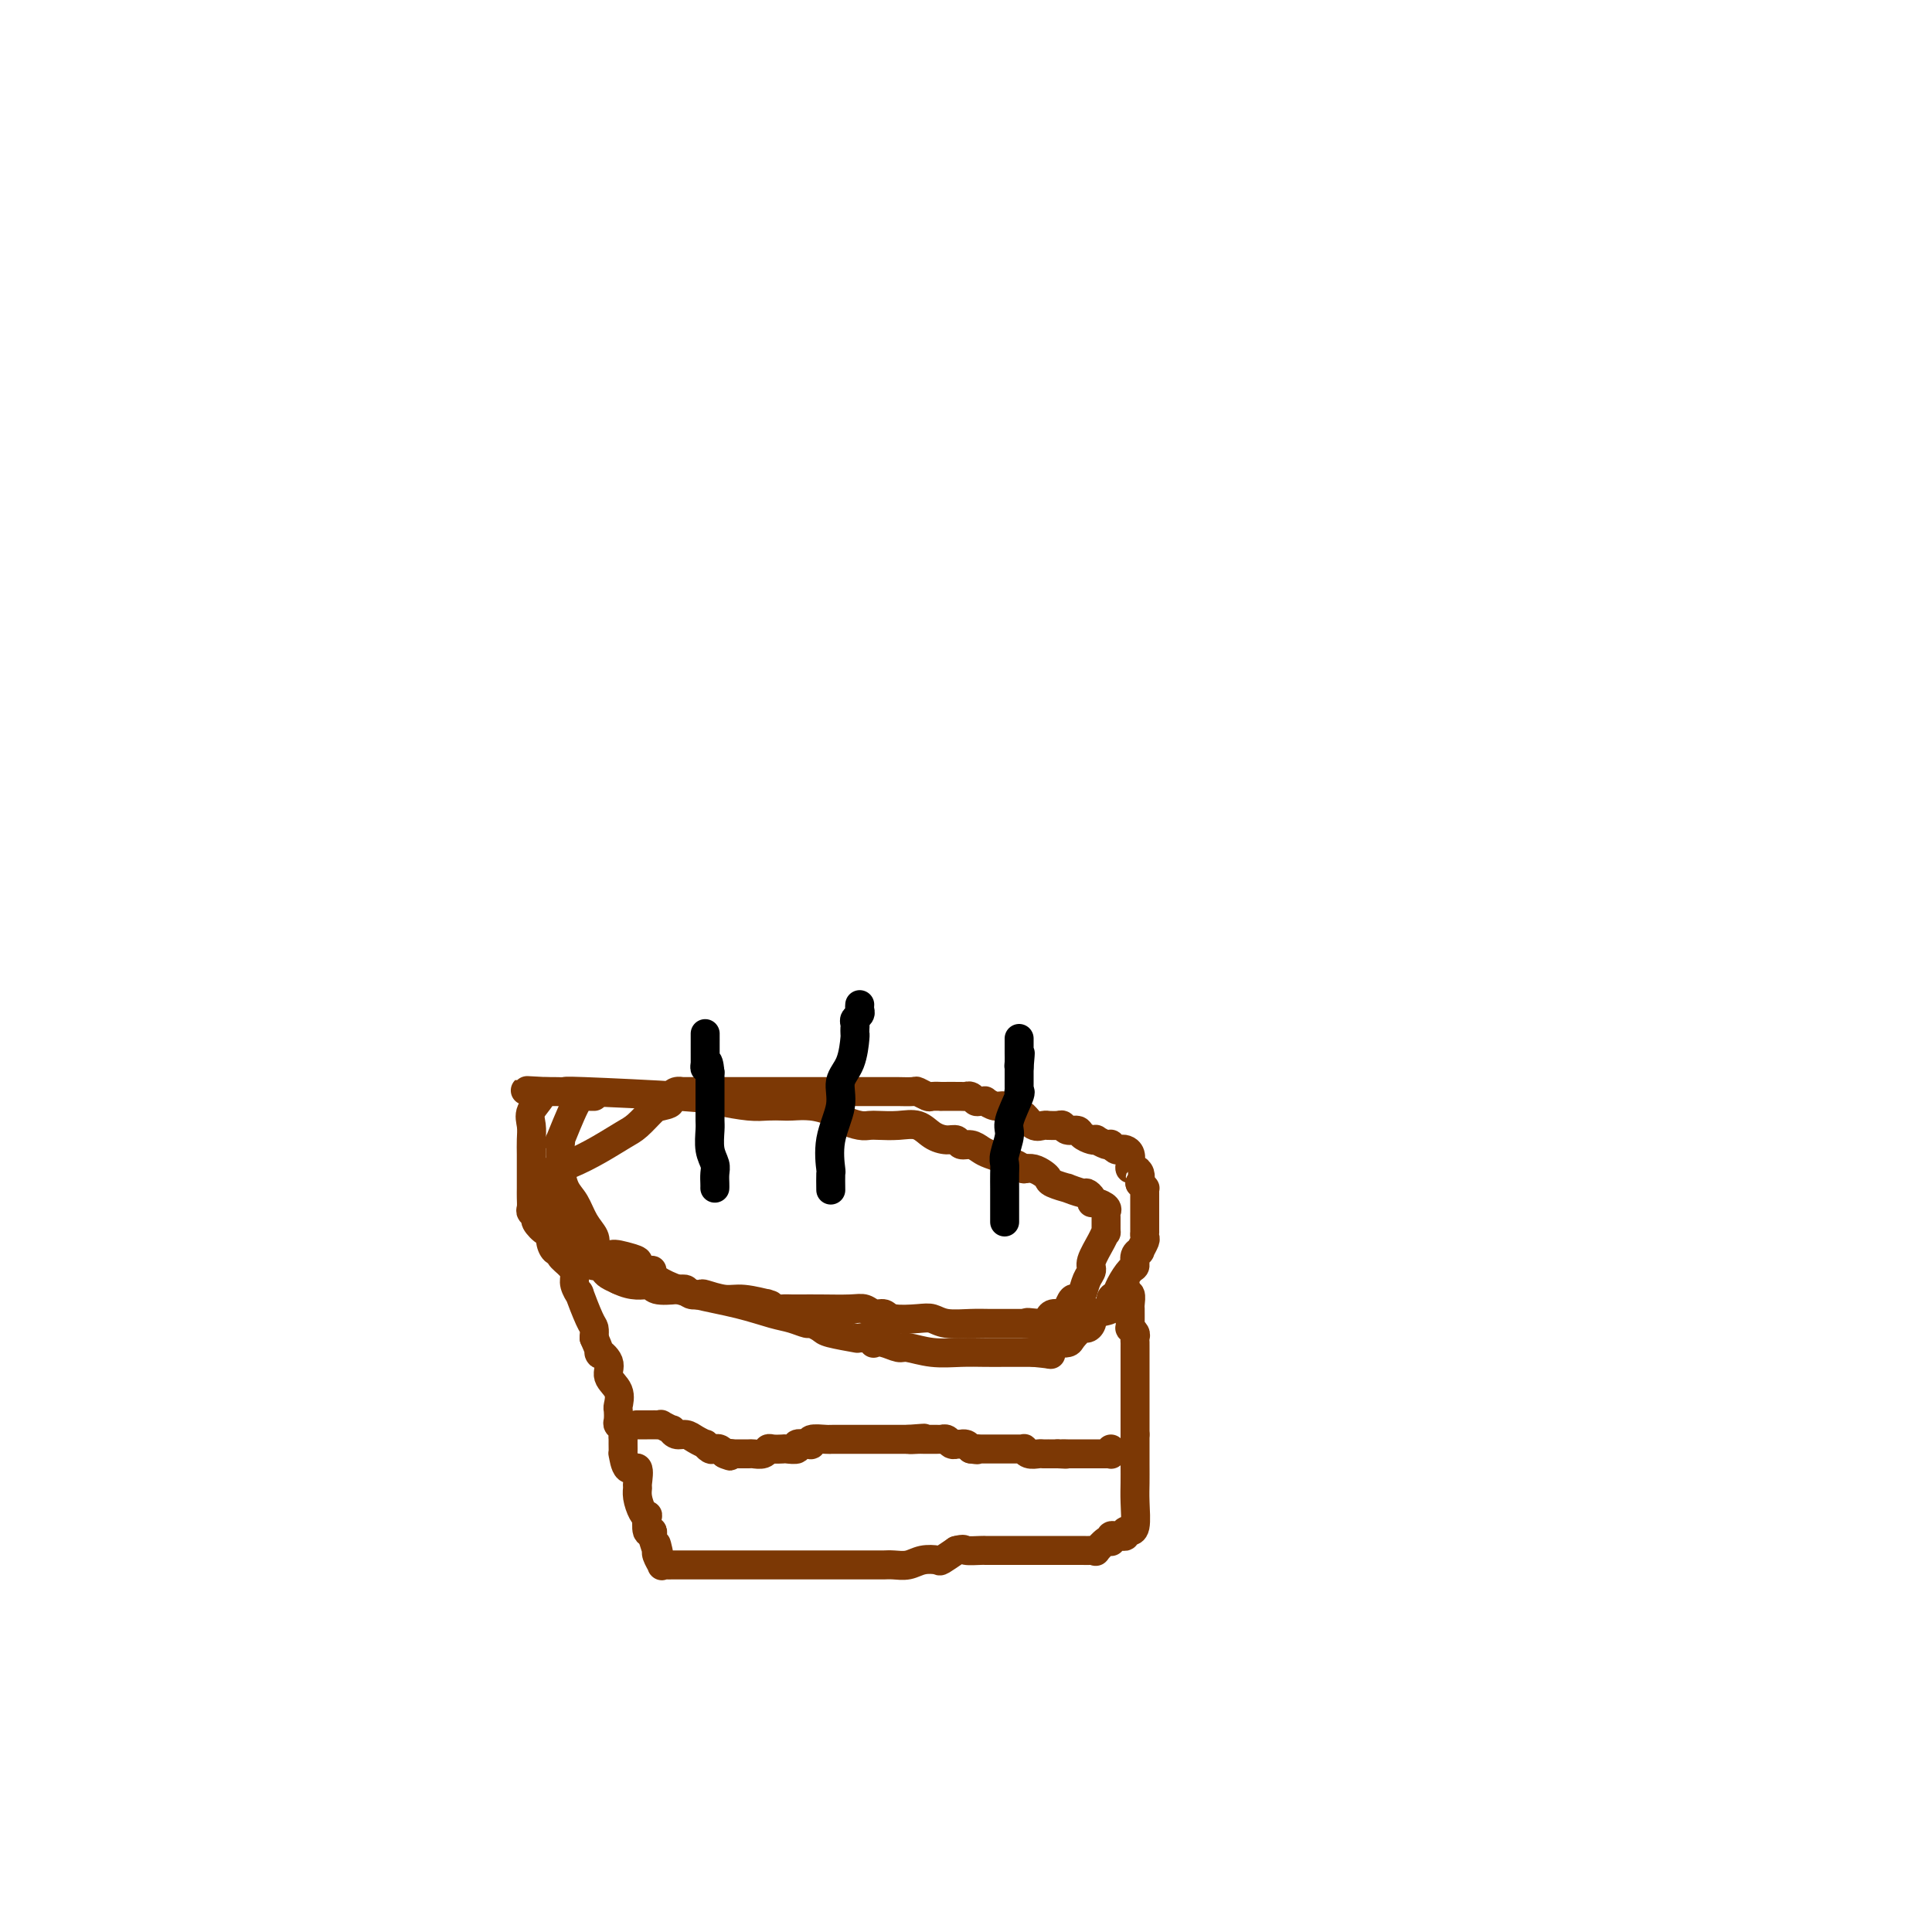 <svg viewBox='0 0 400 400' version='1.1' xmlns='http://www.w3.org/2000/svg' xmlns:xlink='http://www.w3.org/1999/xlink'><g fill='none' stroke='#7C3805' stroke-width='6' stroke-linecap='round' stroke-linejoin='round'><path d='M123,227c-0.710,-0.012 -1.420,-0.024 -2,0c-0.580,0.024 -1.031,0.082 -2,2c-0.969,1.918 -2.456,5.694 -3,7c-0.544,1.306 -0.146,0.143 0,0c0.146,-0.143 0.039,0.735 0,1c-0.039,0.265 -0.011,-0.083 0,0c0.011,0.083 0.005,0.595 0,1c-0.005,0.405 -0.009,0.701 0,1c0.009,0.299 0.032,0.600 0,1c-0.032,0.400 -0.120,0.898 0,2c0.120,1.102 0.449,2.809 1,4c0.551,1.191 1.323,1.866 2,3c0.677,1.134 1.259,2.728 2,4c0.741,1.272 1.640,2.220 2,3c0.360,0.780 0.180,1.390 0,2'/><path d='M123,258c1.631,3.870 2.209,2.543 3,2c0.791,-0.543 1.796,-0.304 3,0c1.204,0.304 2.608,0.672 3,1c0.392,0.328 -0.227,0.616 0,1c0.227,0.384 1.302,0.865 2,1c0.698,0.135 1.020,-0.077 1,0c-0.020,0.077 -0.382,0.444 0,1c0.382,0.556 1.508,1.300 3,2c1.492,0.700 3.349,1.354 6,2c2.651,0.646 6.096,1.282 9,2c2.904,0.718 5.268,1.516 7,2c1.732,0.484 2.831,0.654 4,1c1.169,0.346 2.409,0.867 3,1c0.591,0.133 0.534,-0.122 1,0c0.466,0.122 1.457,0.620 2,1c0.543,0.380 0.640,0.641 2,1c1.360,0.359 3.985,0.814 5,1c1.015,0.186 0.420,0.101 1,0c0.580,-0.101 2.334,-0.219 3,0c0.666,0.219 0.245,0.776 0,1c-0.245,0.224 -0.315,0.116 0,0c0.315,-0.116 1.013,-0.241 2,0c0.987,0.241 2.262,0.849 3,1c0.738,0.151 0.939,-0.156 2,0c1.061,0.156 2.984,0.774 5,1c2.016,0.226 4.126,0.061 6,0c1.874,-0.061 3.510,-0.016 5,0c1.490,0.016 2.832,0.004 4,0c1.168,-0.004 2.161,-0.001 3,0c0.839,0.001 1.526,0.000 2,0c0.474,-0.000 0.737,-0.000 1,0'/><path d='M214,280c6.064,0.585 2.723,0.547 2,0c-0.723,-0.547 1.172,-1.604 2,-2c0.828,-0.396 0.589,-0.130 1,0c0.411,0.130 1.473,0.124 2,0c0.527,-0.124 0.520,-0.366 1,-1c0.480,-0.634 1.447,-1.660 2,-2c0.553,-0.340 0.694,0.007 1,0c0.306,-0.007 0.779,-0.369 1,-1c0.221,-0.631 0.191,-1.533 1,-2c0.809,-0.467 2.458,-0.500 3,-1c0.542,-0.500 -0.022,-1.467 0,-2c0.022,-0.533 0.632,-0.633 1,-1c0.368,-0.367 0.495,-1.003 1,-2c0.505,-0.997 1.388,-2.356 2,-3c0.612,-0.644 0.952,-0.572 1,-1c0.048,-0.428 -0.197,-1.357 0,-2c0.197,-0.643 0.838,-1.000 1,-1c0.162,-0.000 -0.153,0.356 0,0c0.153,-0.356 0.773,-1.422 1,-2c0.227,-0.578 0.061,-0.666 0,-1c-0.061,-0.334 -0.016,-0.915 0,-1c0.016,-0.085 0.004,0.324 0,0c-0.004,-0.324 -0.001,-1.382 0,-2c0.001,-0.618 0.000,-0.795 0,-1c-0.000,-0.205 -0.000,-0.437 0,-1c0.000,-0.563 0.001,-1.457 0,-2c-0.001,-0.543 -0.003,-0.737 0,-1c0.003,-0.263 0.011,-0.596 0,-1c-0.011,-0.404 -0.041,-0.878 0,-1c0.041,-0.122 0.155,0.108 0,0c-0.155,-0.108 -0.577,-0.554 -1,-1'/><path d='M236,245c-0.167,-2.039 -0.083,-1.137 0,-1c0.083,0.137 0.167,-0.492 0,-1c-0.167,-0.508 -0.584,-0.896 -1,-1c-0.416,-0.104 -0.833,0.077 -1,0c-0.167,-0.077 -0.086,-0.412 0,-1c0.086,-0.588 0.177,-1.429 0,-2c-0.177,-0.571 -0.621,-0.871 -1,-1c-0.379,-0.129 -0.692,-0.086 -1,0c-0.308,0.086 -0.612,0.215 -1,0c-0.388,-0.215 -0.860,-0.776 -1,-1c-0.140,-0.224 0.052,-0.112 0,0c-0.052,0.112 -0.347,0.223 -1,0c-0.653,-0.223 -1.666,-0.782 -2,-1c-0.334,-0.218 0.009,-0.096 0,0c-0.009,0.096 -0.370,0.166 -1,0c-0.630,-0.166 -1.530,-0.566 -2,-1c-0.470,-0.434 -0.512,-0.901 -1,-1c-0.488,-0.099 -1.423,0.170 -2,0c-0.577,-0.170 -0.798,-0.778 -1,-1c-0.202,-0.222 -0.386,-0.057 -1,0c-0.614,0.057 -1.660,0.008 -2,0c-0.340,-0.008 0.025,0.025 0,0c-0.025,-0.025 -0.440,-0.110 -1,0c-0.560,0.110 -1.266,0.414 -2,0c-0.734,-0.414 -1.495,-1.547 -2,-2c-0.505,-0.453 -0.752,-0.227 -1,0'/><path d='M211,231c-3.974,-1.399 -2.409,-0.897 -2,-1c0.409,-0.103 -0.338,-0.813 -1,-1c-0.662,-0.187 -1.238,0.147 -2,0c-0.762,-0.147 -1.709,-0.775 -2,-1c-0.291,-0.225 0.076,-0.046 0,0c-0.076,0.046 -0.594,-0.040 -1,0c-0.406,0.040 -0.699,0.207 -1,0c-0.301,-0.207 -0.611,-0.787 -1,-1c-0.389,-0.213 -0.857,-0.057 -1,0c-0.143,0.057 0.041,0.016 -1,0c-1.041,-0.016 -3.305,-0.008 -4,0c-0.695,0.008 0.181,0.016 0,0c-0.181,-0.016 -1.418,-0.057 -2,0c-0.582,0.057 -0.507,0.211 -1,0c-0.493,-0.211 -1.553,-0.789 -2,-1c-0.447,-0.211 -0.280,-0.057 -1,0c-0.720,0.057 -2.327,0.015 -3,0c-0.673,-0.015 -0.411,-0.004 -1,0c-0.589,0.004 -2.028,0.001 -3,0c-0.972,-0.001 -1.476,-0.000 -2,0c-0.524,0.000 -1.067,0.000 -2,0c-0.933,-0.000 -2.255,-0.000 -3,0c-0.745,0.000 -0.914,0.000 -2,0c-1.086,-0.000 -3.088,-0.000 -5,0c-1.912,0.000 -3.733,0.000 -5,0c-1.267,-0.000 -1.978,-0.001 -4,0c-2.022,0.001 -5.354,0.003 -9,0c-3.646,-0.003 -7.606,-0.011 -9,0c-1.394,0.011 -0.221,0.041 0,0c0.221,-0.041 -0.508,-0.155 -1,0c-0.492,0.155 -0.746,0.577 -1,1'/><path d='M139,227c-7.923,0.325 -2.729,0.639 -1,1c1.729,0.361 -0.006,0.771 -1,1c-0.994,0.229 -1.247,0.277 -2,1c-0.753,0.723 -2.007,2.120 -3,3c-0.993,0.880 -1.727,1.243 -3,2c-1.273,0.757 -3.087,1.908 -5,3c-1.913,1.092 -3.925,2.127 -6,3c-2.075,0.873 -4.214,1.586 -5,2c-0.786,0.414 -0.219,0.530 0,1c0.219,0.470 0.092,1.295 0,2c-0.092,0.705 -0.148,1.292 0,2c0.148,0.708 0.499,1.538 1,3c0.501,1.462 1.153,3.555 2,5c0.847,1.445 1.890,2.243 3,3c1.110,0.757 2.286,1.474 3,2c0.714,0.526 0.964,0.862 1,1c0.036,0.138 -0.142,0.078 0,0c0.142,-0.078 0.605,-0.176 1,0c0.395,0.176 0.722,0.624 1,1c0.278,0.376 0.508,0.679 1,1c0.492,0.321 1.246,0.661 2,1'/><path d='M128,265c3.151,1.559 5.028,0.957 6,1c0.972,0.043 1.038,0.730 2,1c0.962,0.270 2.818,0.124 4,0c1.182,-0.124 1.688,-0.225 2,0c0.312,0.225 0.430,0.777 1,1c0.570,0.223 1.593,0.116 2,0c0.407,-0.116 0.197,-0.241 1,0c0.803,0.241 2.620,0.848 4,1c1.380,0.152 2.324,-0.152 4,0c1.676,0.152 4.083,0.759 5,1c0.917,0.241 0.343,0.117 0,0c-0.343,-0.117 -0.456,-0.228 0,0c0.456,0.228 1.482,0.793 2,1c0.518,0.207 0.527,0.055 1,0c0.473,-0.055 1.411,-0.015 2,0c0.589,0.015 0.829,0.003 1,0c0.171,-0.003 0.272,0.003 1,0c0.728,-0.003 2.083,-0.016 4,0c1.917,0.016 4.398,0.061 6,0c1.602,-0.061 2.326,-0.226 3,0c0.674,0.226 1.296,0.844 2,1c0.704,0.156 1.488,-0.151 2,0c0.512,0.151 0.752,0.758 2,1c1.248,0.242 3.505,0.117 5,0c1.495,-0.117 2.228,-0.228 3,0c0.772,0.228 1.583,0.793 3,1c1.417,0.207 3.441,0.055 5,0c1.559,-0.055 2.655,-0.015 4,0c1.345,0.015 2.939,0.004 4,0c1.061,-0.004 1.589,-0.001 2,0c0.411,0.001 0.706,0.001 1,0'/><path d='M212,274c13.400,1.395 4.899,0.384 2,0c-2.899,-0.384 -0.196,-0.141 1,0c1.196,0.141 0.884,0.180 1,0c0.116,-0.180 0.661,-0.578 1,-1c0.339,-0.422 0.472,-0.869 1,-1c0.528,-0.131 1.451,0.055 2,0c0.549,-0.055 0.724,-0.350 1,-1c0.276,-0.650 0.653,-1.655 1,-2c0.347,-0.345 0.666,-0.030 1,0c0.334,0.030 0.685,-0.225 1,-1c0.315,-0.775 0.596,-2.068 1,-3c0.404,-0.932 0.931,-1.501 1,-2c0.069,-0.499 -0.321,-0.929 0,-2c0.321,-1.071 1.354,-2.784 2,-4c0.646,-1.216 0.907,-1.936 1,-2c0.093,-0.064 0.018,0.529 0,0c-0.018,-0.529 0.019,-2.179 0,-3c-0.019,-0.821 -0.095,-0.811 0,-1c0.095,-0.189 0.362,-0.577 0,-1c-0.362,-0.423 -1.351,-0.883 -2,-1c-0.649,-0.117 -0.956,0.108 -1,0c-0.044,-0.108 0.177,-0.550 0,-1c-0.177,-0.450 -0.751,-0.908 -1,-1c-0.249,-0.092 -0.171,0.183 -1,0c-0.829,-0.183 -2.564,-0.822 -3,-1c-0.436,-0.178 0.427,0.106 0,0c-0.427,-0.106 -2.145,-0.603 -3,-1c-0.855,-0.397 -0.848,-0.694 -1,-1c-0.152,-0.306 -0.464,-0.621 -1,-1c-0.536,-0.379 -1.296,-0.823 -2,-1c-0.704,-0.177 -1.352,-0.089 -2,0'/><path d='M212,242c-2.950,-1.709 -1.826,-0.983 -2,-1c-0.174,-0.017 -1.646,-0.779 -2,-1c-0.354,-0.221 0.410,0.100 0,0c-0.410,-0.100 -1.993,-0.619 -3,-1c-1.007,-0.381 -1.438,-0.623 -2,-1c-0.562,-0.377 -1.256,-0.887 -2,-1c-0.744,-0.113 -1.538,0.172 -2,0c-0.462,-0.172 -0.590,-0.803 -1,-1c-0.410,-0.197 -1.100,0.038 -2,0c-0.900,-0.038 -2.009,-0.350 -3,-1c-0.991,-0.650 -1.864,-1.637 -3,-2c-1.136,-0.363 -2.536,-0.100 -4,0c-1.464,0.100 -2.994,0.038 -4,0c-1.006,-0.038 -1.490,-0.051 -2,0c-0.510,0.051 -1.048,0.168 -2,0c-0.952,-0.168 -2.318,-0.619 -3,-1c-0.682,-0.381 -0.682,-0.690 -1,-1c-0.318,-0.310 -0.956,-0.619 -2,-1c-1.044,-0.381 -2.496,-0.833 -4,-1c-1.504,-0.167 -3.060,-0.048 -4,0c-0.940,0.048 -1.264,0.024 -2,0c-0.736,-0.024 -1.883,-0.049 -3,0c-1.117,0.049 -2.203,0.171 -4,0c-1.797,-0.171 -4.306,-0.634 -6,-1c-1.694,-0.366 -2.572,-0.634 -8,-1c-5.428,-0.366 -15.405,-0.830 -20,-1c-4.595,-0.170 -3.809,-0.046 -4,0c-0.191,0.046 -1.359,0.012 -2,0c-0.641,-0.012 -0.755,-0.004 -1,0c-0.245,0.004 -0.623,0.002 -1,0'/><path d='M113,226c-8.439,-0.458 -2.037,-0.104 0,0c2.037,0.104 -0.291,-0.044 -1,0c-0.709,0.044 0.202,0.280 0,1c-0.202,0.720 -1.518,1.926 -2,3c-0.482,1.074 -0.129,2.017 0,3c0.129,0.983 0.035,2.007 0,3c-0.035,0.993 -0.009,1.957 0,3c0.009,1.043 0.003,2.167 0,3c-0.003,0.833 -0.002,1.375 0,2c0.002,0.625 0.005,1.334 0,2c-0.005,0.666 -0.017,1.290 0,2c0.017,0.710 0.064,1.504 0,2c-0.064,0.496 -0.237,0.692 0,1c0.237,0.308 0.886,0.729 1,1c0.114,0.271 -0.307,0.392 0,1c0.307,0.608 1.340,1.703 2,2c0.660,0.297 0.946,-0.206 1,0c0.054,0.206 -0.123,1.119 0,2c0.123,0.881 0.545,1.731 1,2c0.455,0.269 0.944,-0.042 1,0c0.056,0.042 -0.320,0.437 0,1c0.320,0.563 1.338,1.295 2,2c0.662,0.705 0.969,1.383 1,2c0.031,0.617 -0.212,1.173 0,2c0.212,0.827 0.880,1.926 1,2c0.120,0.074 -0.308,-0.877 0,0c0.308,0.877 1.352,3.582 2,5c0.648,1.418 0.899,1.548 1,2c0.101,0.452 0.050,1.226 0,2'/><path d='M123,277c2.108,4.774 0.876,3.209 1,3c0.124,-0.209 1.602,0.937 2,2c0.398,1.063 -0.285,2.043 0,3c0.285,0.957 1.540,1.892 2,3c0.460,1.108 0.127,2.391 0,3c-0.127,0.609 -0.048,0.544 0,1c0.048,0.456 0.065,1.433 0,2c-0.065,0.567 -0.214,0.725 0,1c0.214,0.275 0.789,0.666 1,1c0.211,0.334 0.056,0.609 0,1c-0.056,0.391 -0.015,0.898 0,1c0.015,0.102 0.004,-0.200 0,0c-0.004,0.200 0.001,0.903 0,1c-0.001,0.097 -0.007,-0.411 0,0c0.007,0.411 0.026,1.743 0,2c-0.026,0.257 -0.098,-0.559 0,0c0.098,0.559 0.365,2.494 1,3c0.635,0.506 1.637,-0.419 2,0c0.363,0.419 0.087,2.180 0,3c-0.087,0.820 0.015,0.700 0,1c-0.015,0.300 -0.149,1.020 0,2c0.149,0.980 0.579,2.220 1,3c0.421,0.780 0.831,1.101 1,1c0.169,-0.101 0.097,-0.625 0,0c-0.097,0.625 -0.218,2.399 0,3c0.218,0.601 0.777,0.029 1,0c0.223,-0.029 0.112,0.486 0,1'/><path d='M135,318c2.084,6.733 1.294,3.066 1,2c-0.294,-1.066 -0.094,0.471 0,1c0.094,0.529 0.080,0.051 0,0c-0.080,-0.051 -0.228,0.326 0,1c0.228,0.674 0.830,1.645 1,2c0.170,0.355 -0.094,0.095 0,0c0.094,-0.095 0.544,-0.026 1,0c0.456,0.026 0.919,0.007 1,0c0.081,-0.007 -0.218,-0.002 0,0c0.218,0.002 0.953,0.000 2,0c1.047,-0.000 2.405,-0.000 3,0c0.595,0.000 0.425,0.000 1,0c0.575,-0.000 1.894,-0.000 3,0c1.106,0.000 1.999,0.000 3,0c1.001,-0.000 2.110,-0.000 4,0c1.890,0.000 4.561,0.000 8,0c3.439,-0.000 7.644,-0.000 10,0c2.356,0.000 2.861,0.001 4,0c1.139,-0.001 2.912,-0.004 4,0c1.088,0.004 1.490,0.015 2,0c0.510,-0.015 1.129,-0.055 2,0c0.871,0.055 1.993,0.205 3,0c1.007,-0.205 1.899,-0.766 3,-1c1.101,-0.234 2.412,-0.140 3,0c0.588,0.140 0.454,0.326 1,0c0.546,-0.326 1.773,-1.163 3,-2'/><path d='M198,321c1.832,-0.464 1.412,-0.124 2,0c0.588,0.124 2.186,0.033 3,0c0.814,-0.033 0.846,-0.009 1,0c0.154,0.009 0.432,0.002 1,0c0.568,-0.002 1.427,-0.001 2,0c0.573,0.001 0.861,0.000 2,0c1.139,-0.000 3.130,-0.000 4,0c0.870,0.000 0.618,0.000 1,0c0.382,-0.000 1.399,-0.001 3,0c1.601,0.001 3.786,0.002 5,0c1.214,-0.002 1.456,-0.008 2,0c0.544,0.008 1.389,0.030 2,0c0.611,-0.030 0.987,-0.112 1,0c0.013,0.112 -0.337,0.419 0,0c0.337,-0.419 1.361,-1.562 2,-2c0.639,-0.438 0.892,-0.170 1,0c0.108,0.170 0.072,0.243 0,0c-0.072,-0.243 -0.178,-0.801 0,-1c0.178,-0.199 0.640,-0.039 1,0c0.360,0.039 0.617,-0.042 1,0c0.383,0.042 0.891,0.208 1,0c0.109,-0.208 -0.181,-0.789 0,-1c0.181,-0.211 0.833,-0.051 1,0c0.167,0.051 -0.151,-0.007 0,0c0.151,0.007 0.773,0.079 1,-1c0.227,-1.079 0.061,-3.308 0,-5c-0.061,-1.692 -0.016,-2.845 0,-4c0.016,-1.155 0.004,-2.311 0,-4c-0.004,-1.689 -0.001,-3.911 0,-5c0.001,-1.089 0.001,-1.044 0,-1'/><path d='M235,297c0.000,-3.119 0.000,-1.416 0,-1c-0.000,0.416 -0.000,-0.455 0,-1c0.000,-0.545 0.000,-0.764 0,-1c-0.000,-0.236 -0.000,-0.491 0,-1c0.000,-0.509 0.000,-1.274 0,-2c-0.000,-0.726 -0.000,-1.413 0,-2c0.000,-0.587 0.000,-1.073 0,-2c-0.000,-0.927 -0.000,-2.294 0,-3c0.000,-0.706 0.000,-0.753 0,-1c-0.000,-0.247 -0.000,-0.696 0,-1c0.000,-0.304 0.001,-0.462 0,-1c-0.001,-0.538 -0.004,-1.454 0,-2c0.004,-0.546 0.015,-0.720 0,-1c-0.015,-0.280 -0.057,-0.667 0,-1c0.057,-0.333 0.211,-0.614 0,-1c-0.211,-0.386 -0.789,-0.877 -1,-1c-0.211,-0.123 -0.057,0.121 0,0c0.057,-0.121 0.015,-0.609 0,-1c-0.015,-0.391 -0.003,-0.687 0,-1c0.003,-0.313 -0.003,-0.644 0,-1c0.003,-0.356 0.015,-0.736 0,-1c-0.015,-0.264 -0.055,-0.411 0,-1c0.055,-0.589 0.207,-1.620 0,-2c-0.207,-0.380 -0.773,-0.109 -1,0c-0.227,0.109 -0.113,0.054 0,0'/><path d='M233,268c-0.250,-4.429 0.125,-1.000 0,0c-0.125,1.000 -0.750,-0.429 -1,-1c-0.250,-0.571 -0.125,-0.286 0,0'/><path d='M132,295c-0.202,0.000 -0.404,0.000 0,0c0.404,-0.000 1.412,-0.001 2,0c0.588,0.001 0.754,0.004 1,0c0.246,-0.004 0.573,-0.016 1,0c0.427,0.016 0.954,0.061 1,0c0.046,-0.061 -0.388,-0.227 0,0c0.388,0.227 1.598,0.848 2,1c0.402,0.152 -0.004,-0.166 0,0c0.004,0.166 0.417,0.814 1,1c0.583,0.186 1.336,-0.090 2,0c0.664,0.090 1.239,0.546 2,1c0.761,0.454 1.710,0.905 2,1c0.290,0.095 -0.077,-0.168 0,0c0.077,0.168 0.598,0.767 1,1c0.402,0.233 0.685,0.101 1,0c0.315,-0.101 0.661,-0.172 1,0c0.339,0.172 0.669,0.586 1,1'/><path d='M150,301c2.651,0.928 0.278,0.248 0,0c-0.278,-0.248 1.540,-0.066 2,0c0.460,0.066 -0.438,0.014 0,0c0.438,-0.014 2.210,0.010 3,0c0.790,-0.010 0.597,-0.055 1,0c0.403,0.055 1.402,0.211 2,0c0.598,-0.211 0.795,-0.788 1,-1c0.205,-0.212 0.417,-0.061 1,0c0.583,0.061 1.536,0.030 2,0c0.464,-0.030 0.441,-0.060 1,0c0.559,0.060 1.702,0.208 2,0c0.298,-0.208 -0.250,-0.774 0,-1c0.250,-0.226 1.297,-0.113 2,0c0.703,0.113 1.064,0.226 1,0c-0.064,-0.226 -0.551,-0.793 0,-1c0.551,-0.207 2.141,-0.056 3,0c0.859,0.056 0.986,0.015 1,0c0.014,-0.015 -0.085,-0.004 0,0c0.085,0.004 0.353,0.001 1,0c0.647,-0.001 1.675,-0.000 2,0c0.325,0.000 -0.051,0.000 0,0c0.051,-0.000 0.528,-0.000 1,0c0.472,0.000 0.939,0.000 2,0c1.061,-0.000 2.717,-0.000 4,0c1.283,0.000 2.191,0.000 3,0c0.809,-0.000 1.517,-0.000 2,0c0.483,0.000 0.742,0.000 1,0'/><path d='M188,298c6.062,-0.464 2.216,-0.124 1,0c-1.216,0.124 0.199,0.033 1,0c0.801,-0.033 0.988,-0.009 1,0c0.012,0.009 -0.150,0.002 0,0c0.150,-0.002 0.614,-0.000 1,0c0.386,0.000 0.695,-0.001 1,0c0.305,0.001 0.606,0.004 1,0c0.394,-0.004 0.880,-0.015 1,0c0.120,0.015 -0.127,0.057 0,0c0.127,-0.057 0.626,-0.211 1,0c0.374,0.211 0.621,0.789 1,1c0.379,0.211 0.889,0.056 1,0c0.111,-0.056 -0.177,-0.012 0,0c0.177,0.012 0.821,-0.007 1,0c0.179,0.007 -0.106,0.040 0,0c0.106,-0.040 0.602,-0.154 1,0c0.398,0.154 0.699,0.577 1,1'/><path d='M201,300c2.169,0.309 1.091,0.083 1,0c-0.091,-0.083 0.806,-0.022 1,0c0.194,0.022 -0.315,0.006 0,0c0.315,-0.006 1.456,-0.002 2,0c0.544,0.002 0.492,0.000 1,0c0.508,-0.000 1.575,-0.000 2,0c0.425,0.000 0.209,0.000 0,0c-0.209,-0.000 -0.410,-0.001 0,0c0.410,0.001 1.432,0.004 2,0c0.568,-0.004 0.681,-0.015 1,0c0.319,0.015 0.845,0.057 1,0c0.155,-0.057 -0.060,-0.211 0,0c0.060,0.211 0.394,0.789 1,1c0.606,0.211 1.482,0.057 2,0c0.518,-0.057 0.678,-0.015 1,0c0.322,0.015 0.807,0.004 1,0c0.193,-0.004 0.093,-0.001 0,0c-0.093,0.001 -0.179,0.000 0,0c0.179,-0.000 0.623,-0.000 1,0c0.377,0.000 0.689,0.000 1,0'/><path d='M219,301c2.946,0.155 1.312,0.041 1,0c-0.312,-0.041 0.698,-0.011 1,0c0.302,0.011 -0.103,0.003 0,0c0.103,-0.003 0.714,-0.001 1,0c0.286,0.001 0.249,-0.000 1,0c0.751,0.000 2.292,0.001 3,0c0.708,-0.001 0.582,-0.004 1,0c0.418,0.004 1.380,0.015 2,0c0.620,-0.015 0.898,-0.056 1,0c0.102,0.056 0.027,0.207 0,0c-0.027,-0.207 -0.008,-0.774 0,-1c0.008,-0.226 0.004,-0.113 0,0'/></g>
<g fill='none' stroke='#000000' stroke-width='6' stroke-linecap='round' stroke-linejoin='round'><path d='M148,246c0.008,-0.240 0.016,-0.481 0,-1c-0.016,-0.519 -0.057,-1.318 0,-2c0.057,-0.682 0.211,-1.248 0,-2c-0.211,-0.752 -0.789,-1.690 -1,-3c-0.211,-1.310 -0.057,-2.992 0,-4c0.057,-1.008 0.015,-1.341 0,-2c-0.015,-0.659 -0.004,-1.644 0,-3c0.004,-1.356 0.001,-3.084 0,-4c-0.001,-0.916 -0.000,-1.019 0,-1c0.000,0.019 0.000,0.159 0,0c-0.000,-0.159 -0.000,-0.617 0,-1c0.000,-0.383 0.000,-0.692 0,-1'/><path d='M147,222c-0.381,-3.862 -0.834,-1.517 -1,-1c-0.166,0.517 -0.044,-0.793 0,-1c0.044,-0.207 0.012,0.690 0,0c-0.012,-0.690 -0.003,-2.969 0,-4c0.003,-1.031 0.001,-0.816 0,-1c-0.001,-0.184 -0.000,-0.767 0,-1c0.000,-0.233 0.000,-0.117 0,0'/><path d='M172,246c0.005,0.345 0.009,0.691 0,0c-0.009,-0.691 -0.032,-2.418 0,-3c0.032,-0.582 0.120,-0.019 0,-1c-0.120,-0.981 -0.449,-3.507 0,-6c0.449,-2.493 1.675,-4.954 2,-7c0.325,-2.046 -0.253,-3.677 0,-5c0.253,-1.323 1.336,-2.340 2,-4c0.664,-1.660 0.910,-3.965 1,-5c0.090,-1.035 0.023,-0.802 0,-1c-0.023,-0.198 -0.002,-0.827 0,-1c0.002,-0.173 -0.013,0.108 0,0c0.013,-0.108 0.056,-0.607 0,-1c-0.056,-0.393 -0.211,-0.680 0,-1c0.211,-0.320 0.789,-0.673 1,-1c0.211,-0.327 0.057,-0.626 0,-1c-0.057,-0.374 -0.016,-0.821 0,-1c0.016,-0.179 0.008,-0.089 0,0'/><path d='M208,253c0.000,-0.355 0.000,-0.709 0,-1c-0.000,-0.291 -0.000,-0.518 0,-1c0.000,-0.482 0.000,-1.218 0,-2c-0.000,-0.782 -0.001,-1.611 0,-2c0.001,-0.389 0.005,-0.338 0,-1c-0.005,-0.662 -0.017,-2.037 0,-3c0.017,-0.963 0.065,-1.516 0,-2c-0.065,-0.484 -0.242,-0.900 0,-2c0.242,-1.100 0.902,-2.882 1,-4c0.098,-1.118 -0.366,-1.570 0,-3c0.366,-1.430 1.562,-3.836 2,-5c0.438,-1.164 0.117,-1.085 0,-1c-0.117,0.085 -0.031,0.175 0,0c0.031,-0.175 0.008,-0.614 0,-1c-0.008,-0.386 -0.002,-0.719 0,-1c0.002,-0.281 0.001,-0.509 0,-1c-0.001,-0.491 -0.000,-1.246 0,-2'/><path d='M211,221c0.464,-5.202 0.124,-2.207 0,-1c-0.124,1.207 -0.033,0.625 0,0c0.033,-0.625 0.009,-1.292 0,-2c-0.009,-0.708 -0.002,-1.458 0,-2c0.002,-0.542 0.001,-0.877 0,-1c-0.001,-0.123 -0.000,-0.035 0,0c0.000,0.035 0.000,0.018 0,0'/></g>
</svg>